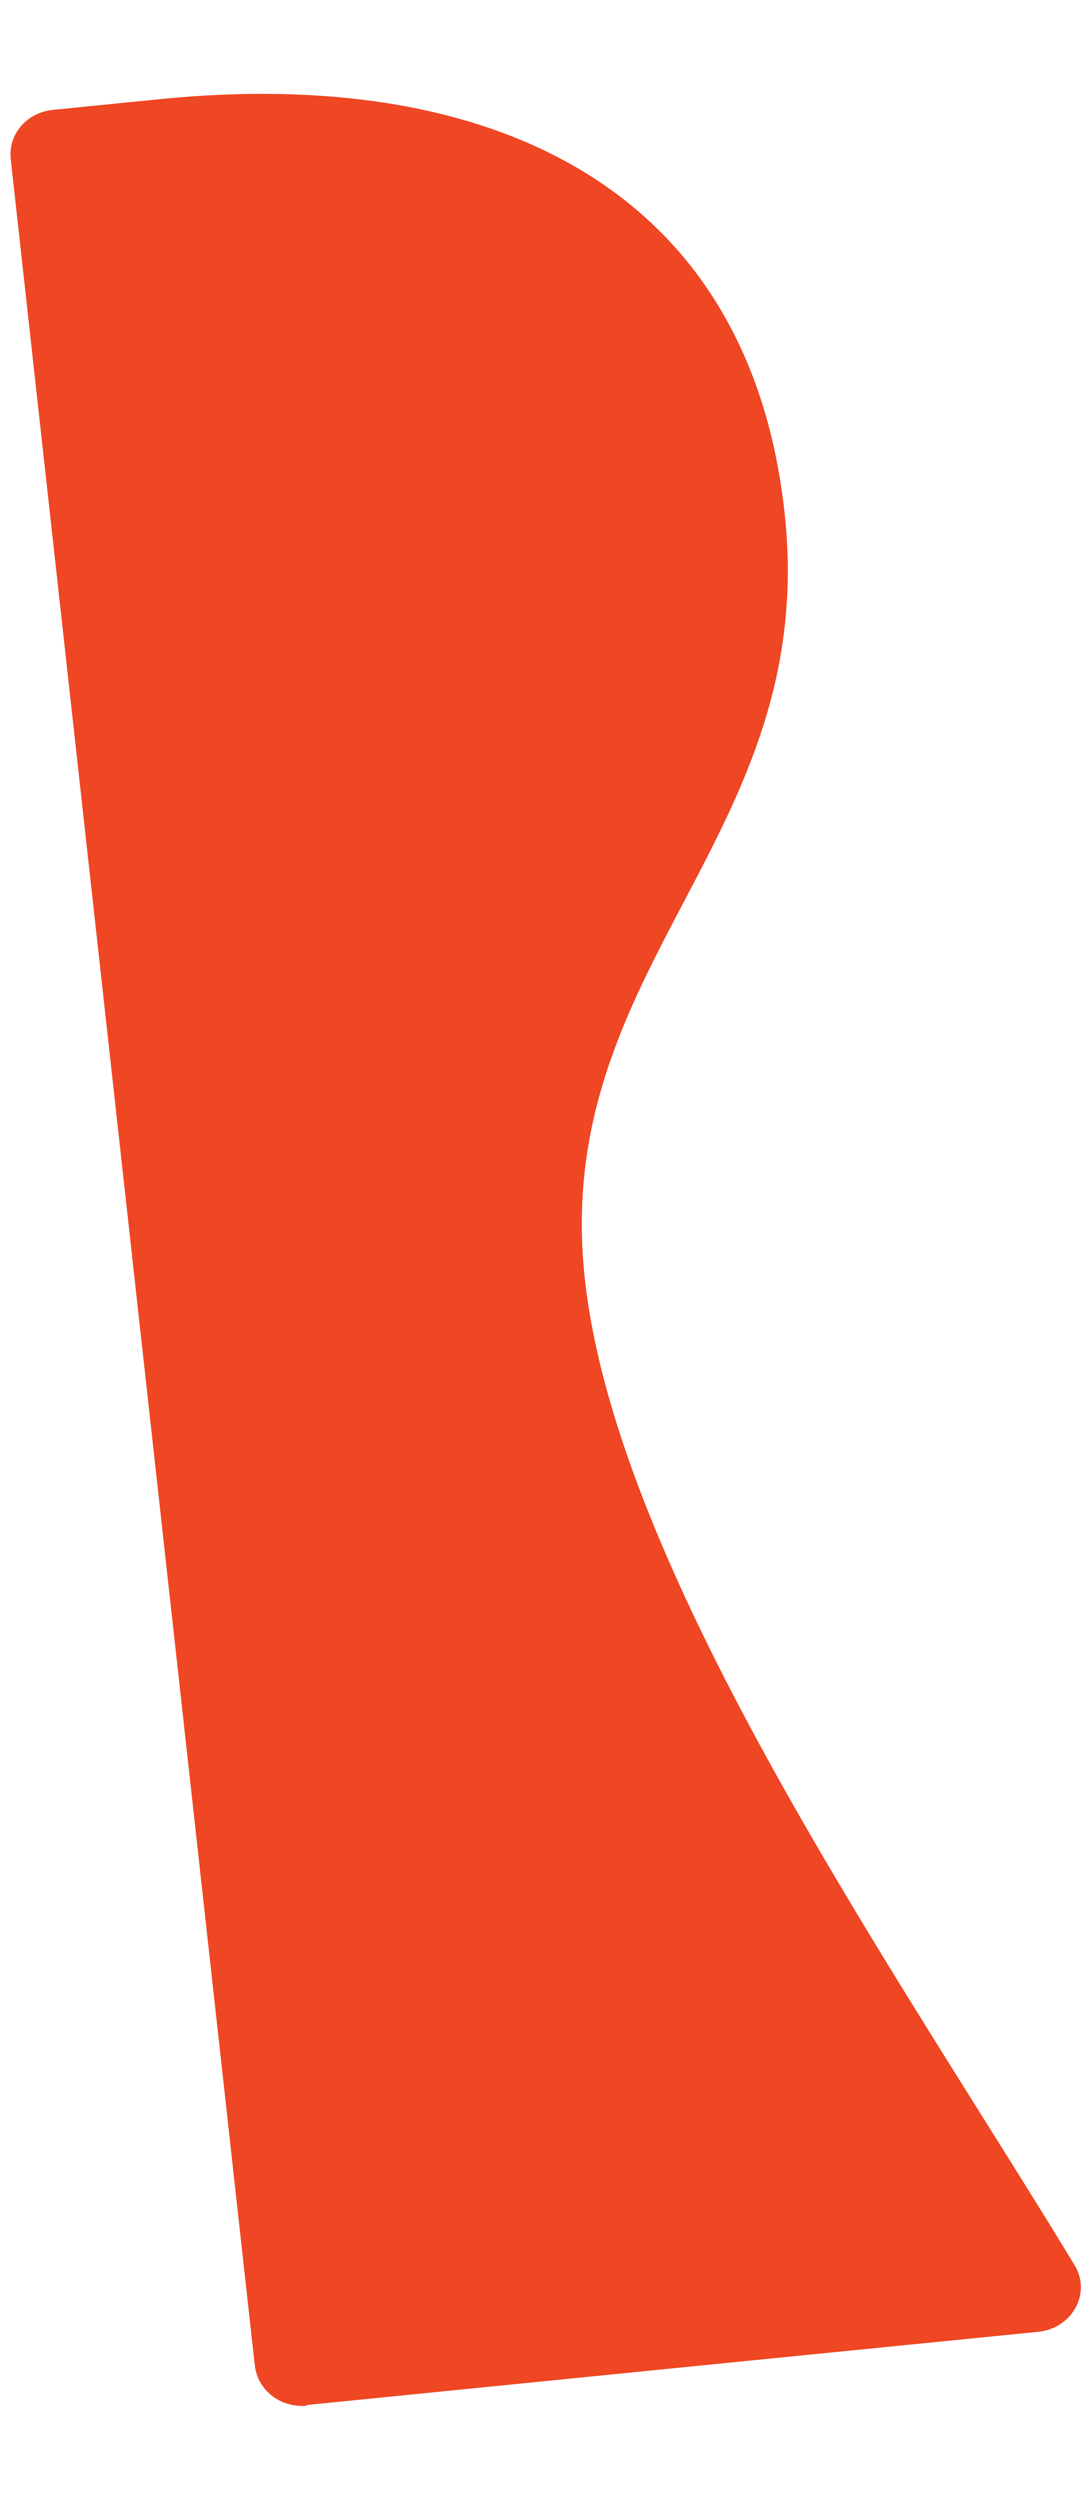 <?xml version="1.0" encoding="UTF-8"?>
<svg id="Layer_1" xmlns="http://www.w3.org/2000/svg" version="1.1" viewBox="0 0 152 348">
  <!-- Generator: Adobe Illustrator 29.2.1, SVG Export Plug-In . SVG Version: 2.1.0 Build 116)  -->
  <defs>
    <style>
      .st0 {
        fill: #ef4623;
      }
    </style>
  </defs>
  <path class="st0" d="M42.7,334.8c20.9-2.1,76.9-7.7,102-10.2,4.7-.5,7.4-5.4,5-9.3-24.6-40.5-63.6-96-68.2-137.1-4.9-44,32.8-61.6,27.8-106.9C104.3,25.9,68.2,9.2,22.3,13.8l-15,1.5c-3.6.4-6.2,3.4-5.8,6.9l34,307.1c.4,3.4,3.5,5.9,7.2,5.6"/>
</svg>